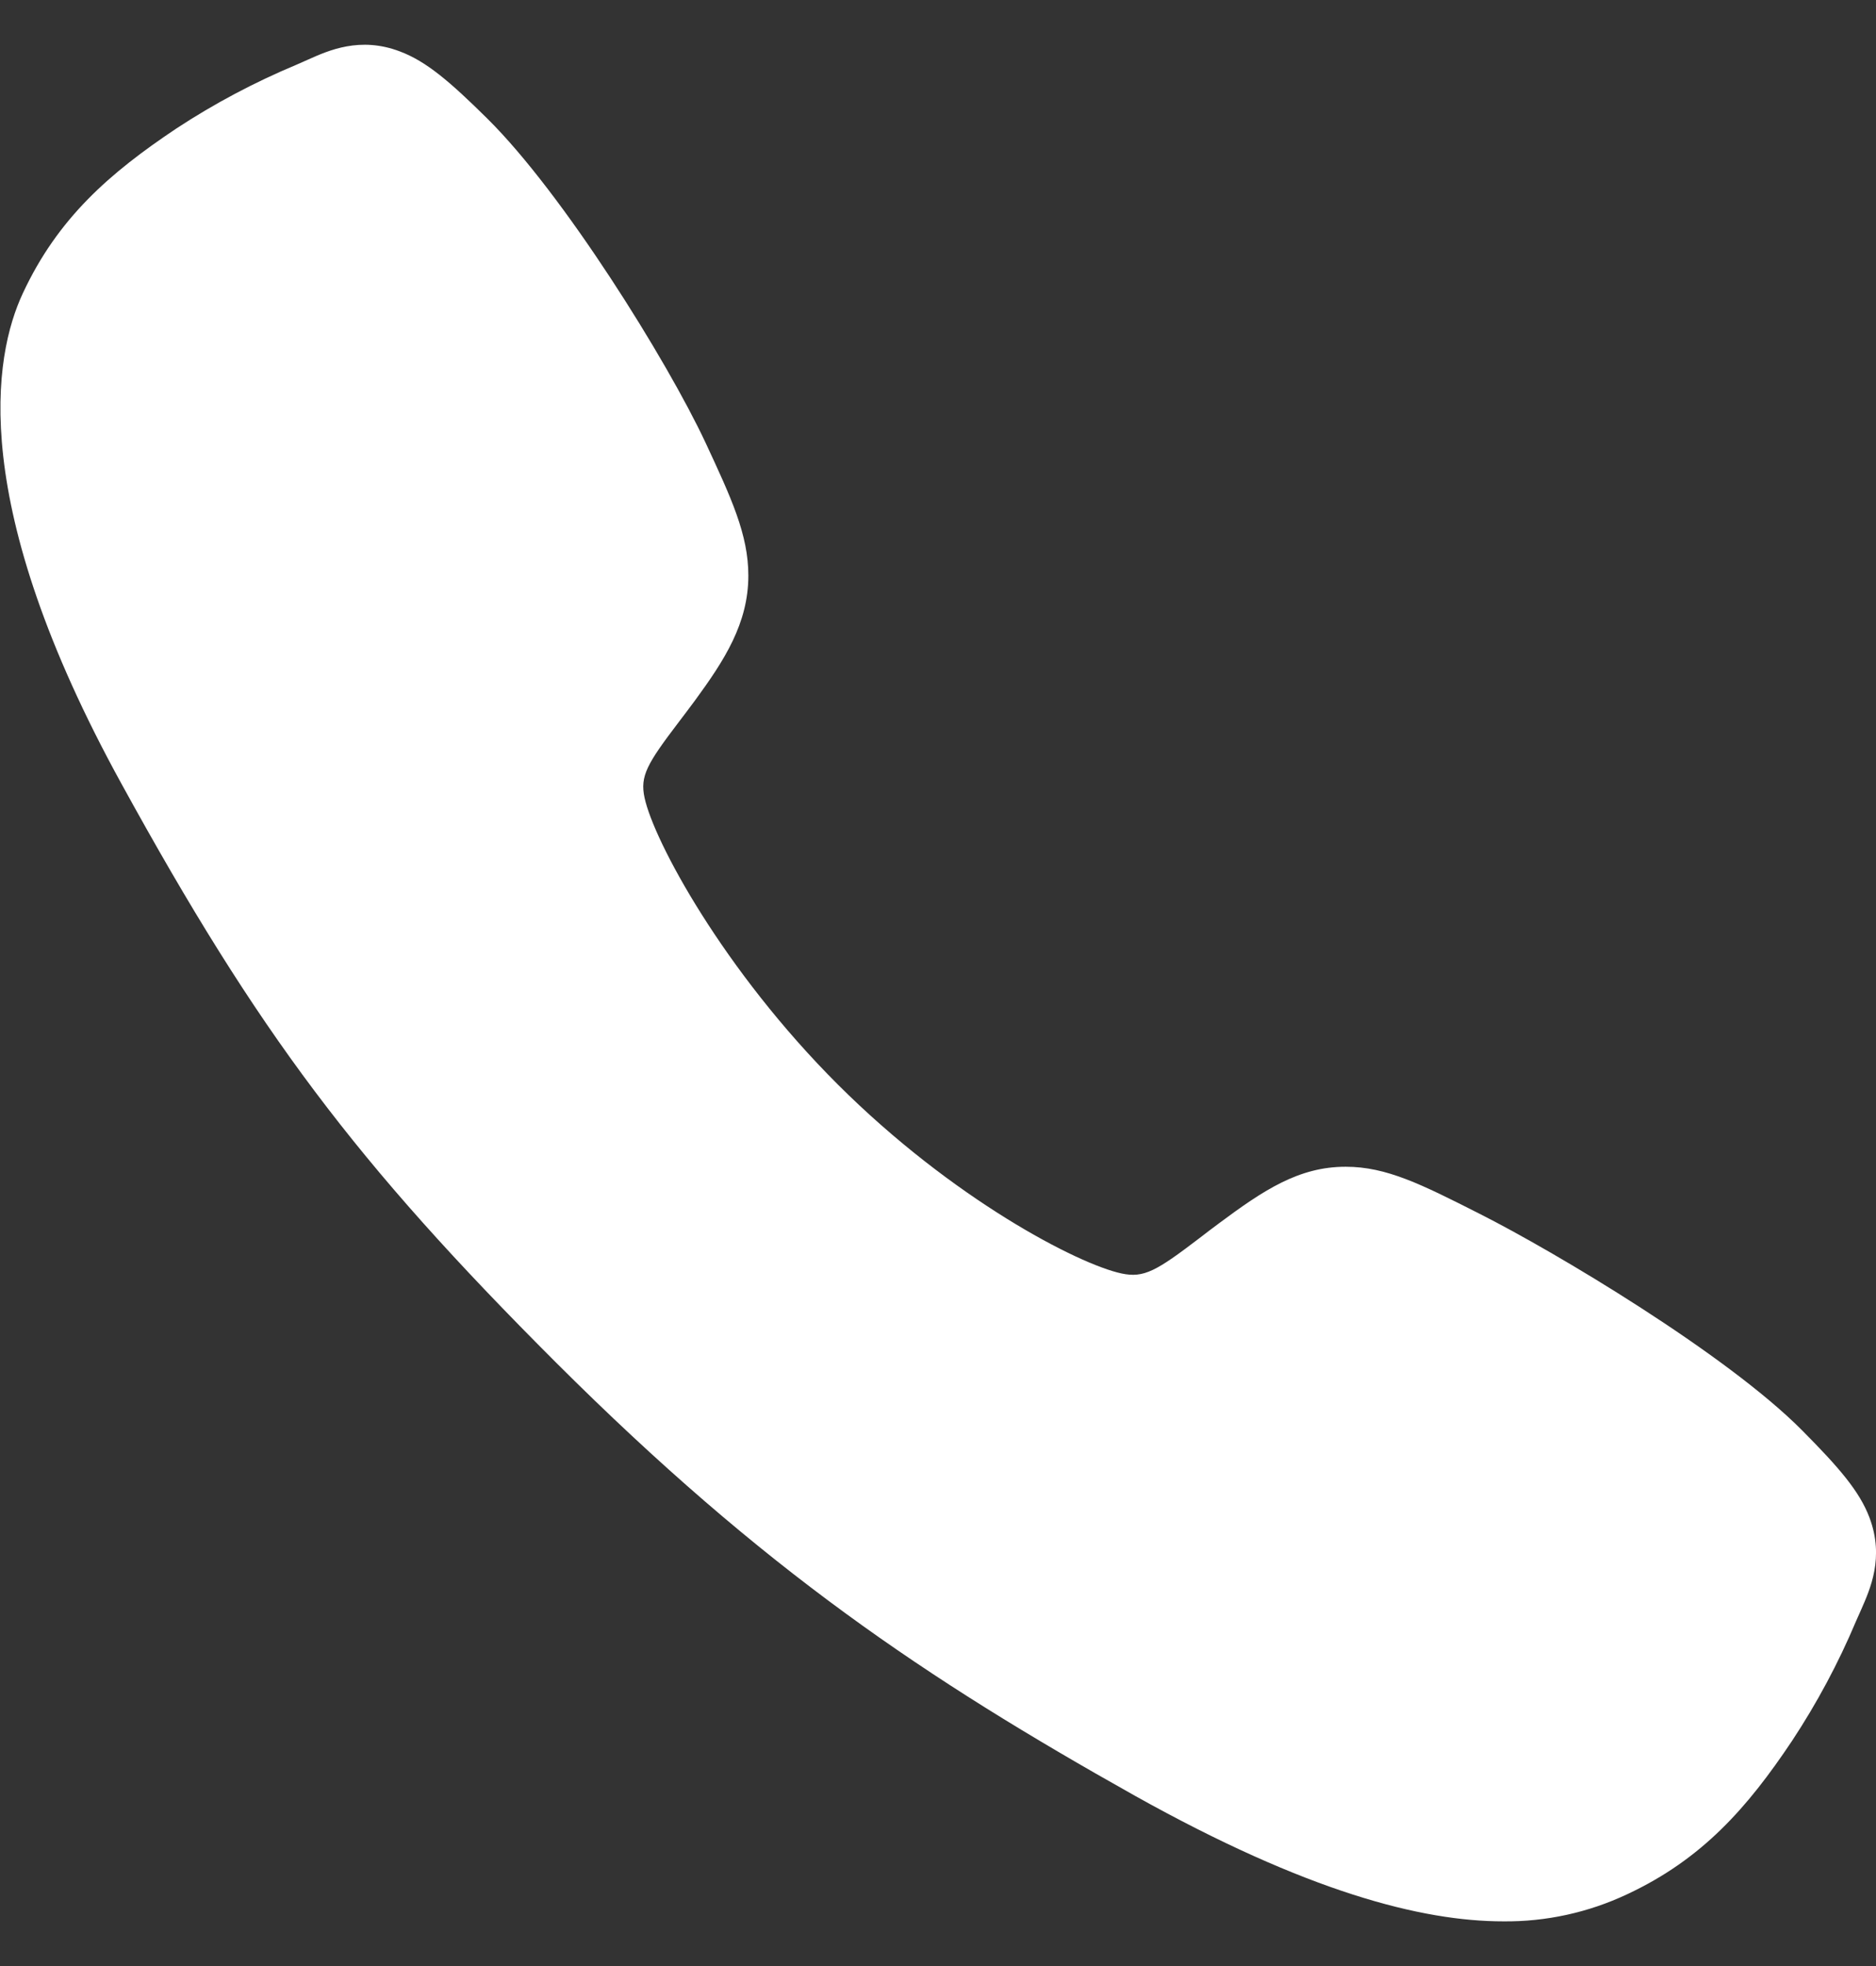 <svg width="21" height="22" viewBox="0 0 21 22" fill="none" xmlns="http://www.w3.org/2000/svg">
<rect x="0" y="0" width="21" height="22" fill="#333333" stroke="none"/>
<path d="M16.828 21.5C15.913 21.5 14.628 21.169 12.703 20.094C10.363 18.781 8.553 17.57 6.225 15.248C3.98 13.005 2.888 11.553 1.36 8.771C-0.367 5.631 -0.073 3.984 0.256 3.281C0.648 2.44 1.227 1.937 1.974 1.438C2.399 1.159 2.848 0.921 3.317 0.725C3.364 0.705 3.407 0.686 3.446 0.668C3.678 0.564 4.03 0.406 4.475 0.575C4.772 0.686 5.037 0.914 5.453 1.325C6.304 2.165 7.468 4.035 7.898 4.954C8.186 5.573 8.377 5.982 8.377 6.441C8.377 6.977 8.107 7.391 7.78 7.838C7.718 7.922 7.657 8.002 7.598 8.08C7.242 8.548 7.163 8.684 7.215 8.926C7.319 9.412 8.099 10.859 9.38 12.137C10.661 13.415 12.066 14.146 12.554 14.25C12.806 14.304 12.945 14.222 13.429 13.853C13.498 13.8 13.569 13.745 13.644 13.69C14.143 13.319 14.538 13.056 15.062 13.056H15.065C15.521 13.056 15.912 13.253 16.558 13.58C17.402 14.005 19.329 15.154 20.174 16.007C20.585 16.421 20.815 16.686 20.927 16.982C21.095 17.429 20.936 17.779 20.833 18.014C20.816 18.052 20.796 18.095 20.776 18.142C20.579 18.61 20.339 19.058 20.059 19.482C19.561 20.227 19.056 20.804 18.214 21.197C17.781 21.401 17.307 21.505 16.828 21.5Z" fill="white"/>
</svg>
